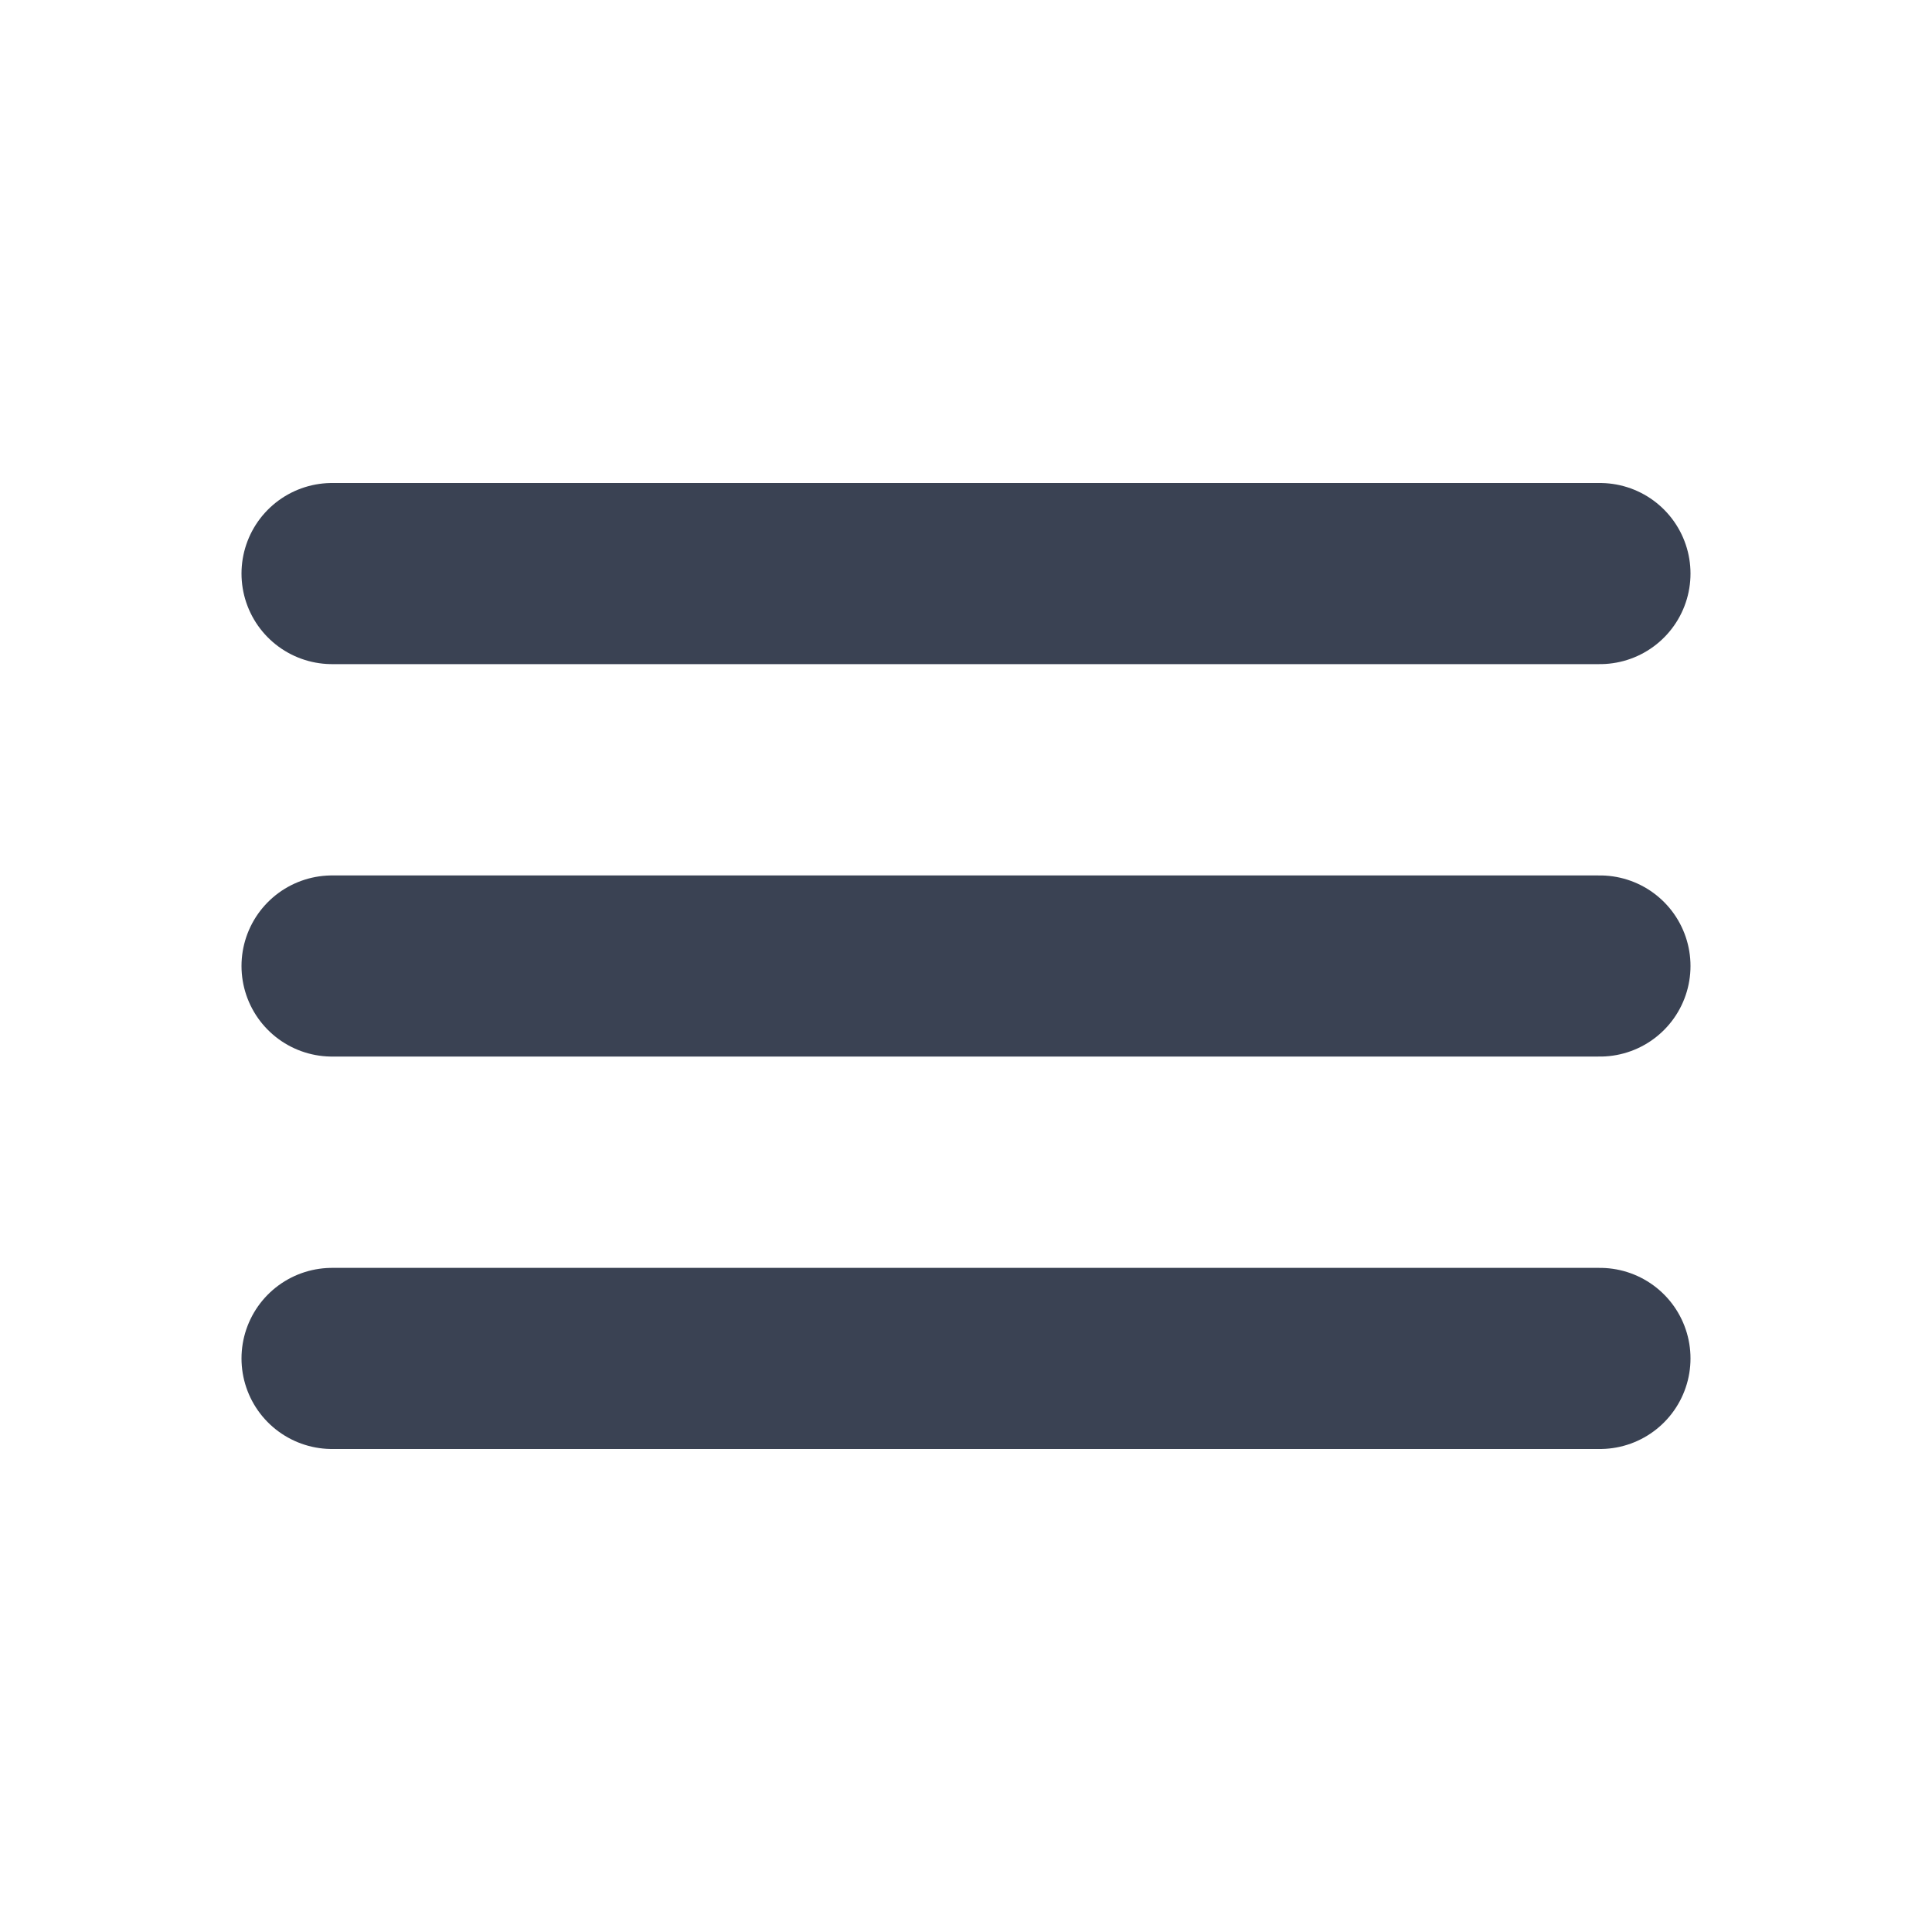 <?xml version="1.0" encoding="UTF-8"?> <svg xmlns="http://www.w3.org/2000/svg" width="16" height="16" viewBox="0 0 16 16" fill="none"><path d="M2.75 4.75H13.25M2.75 8H13.25M2.75 11.25H13.25" stroke="#3A4253" stroke-width="1.5" stroke-miterlimit="10" stroke-linecap="round"></path></svg> 